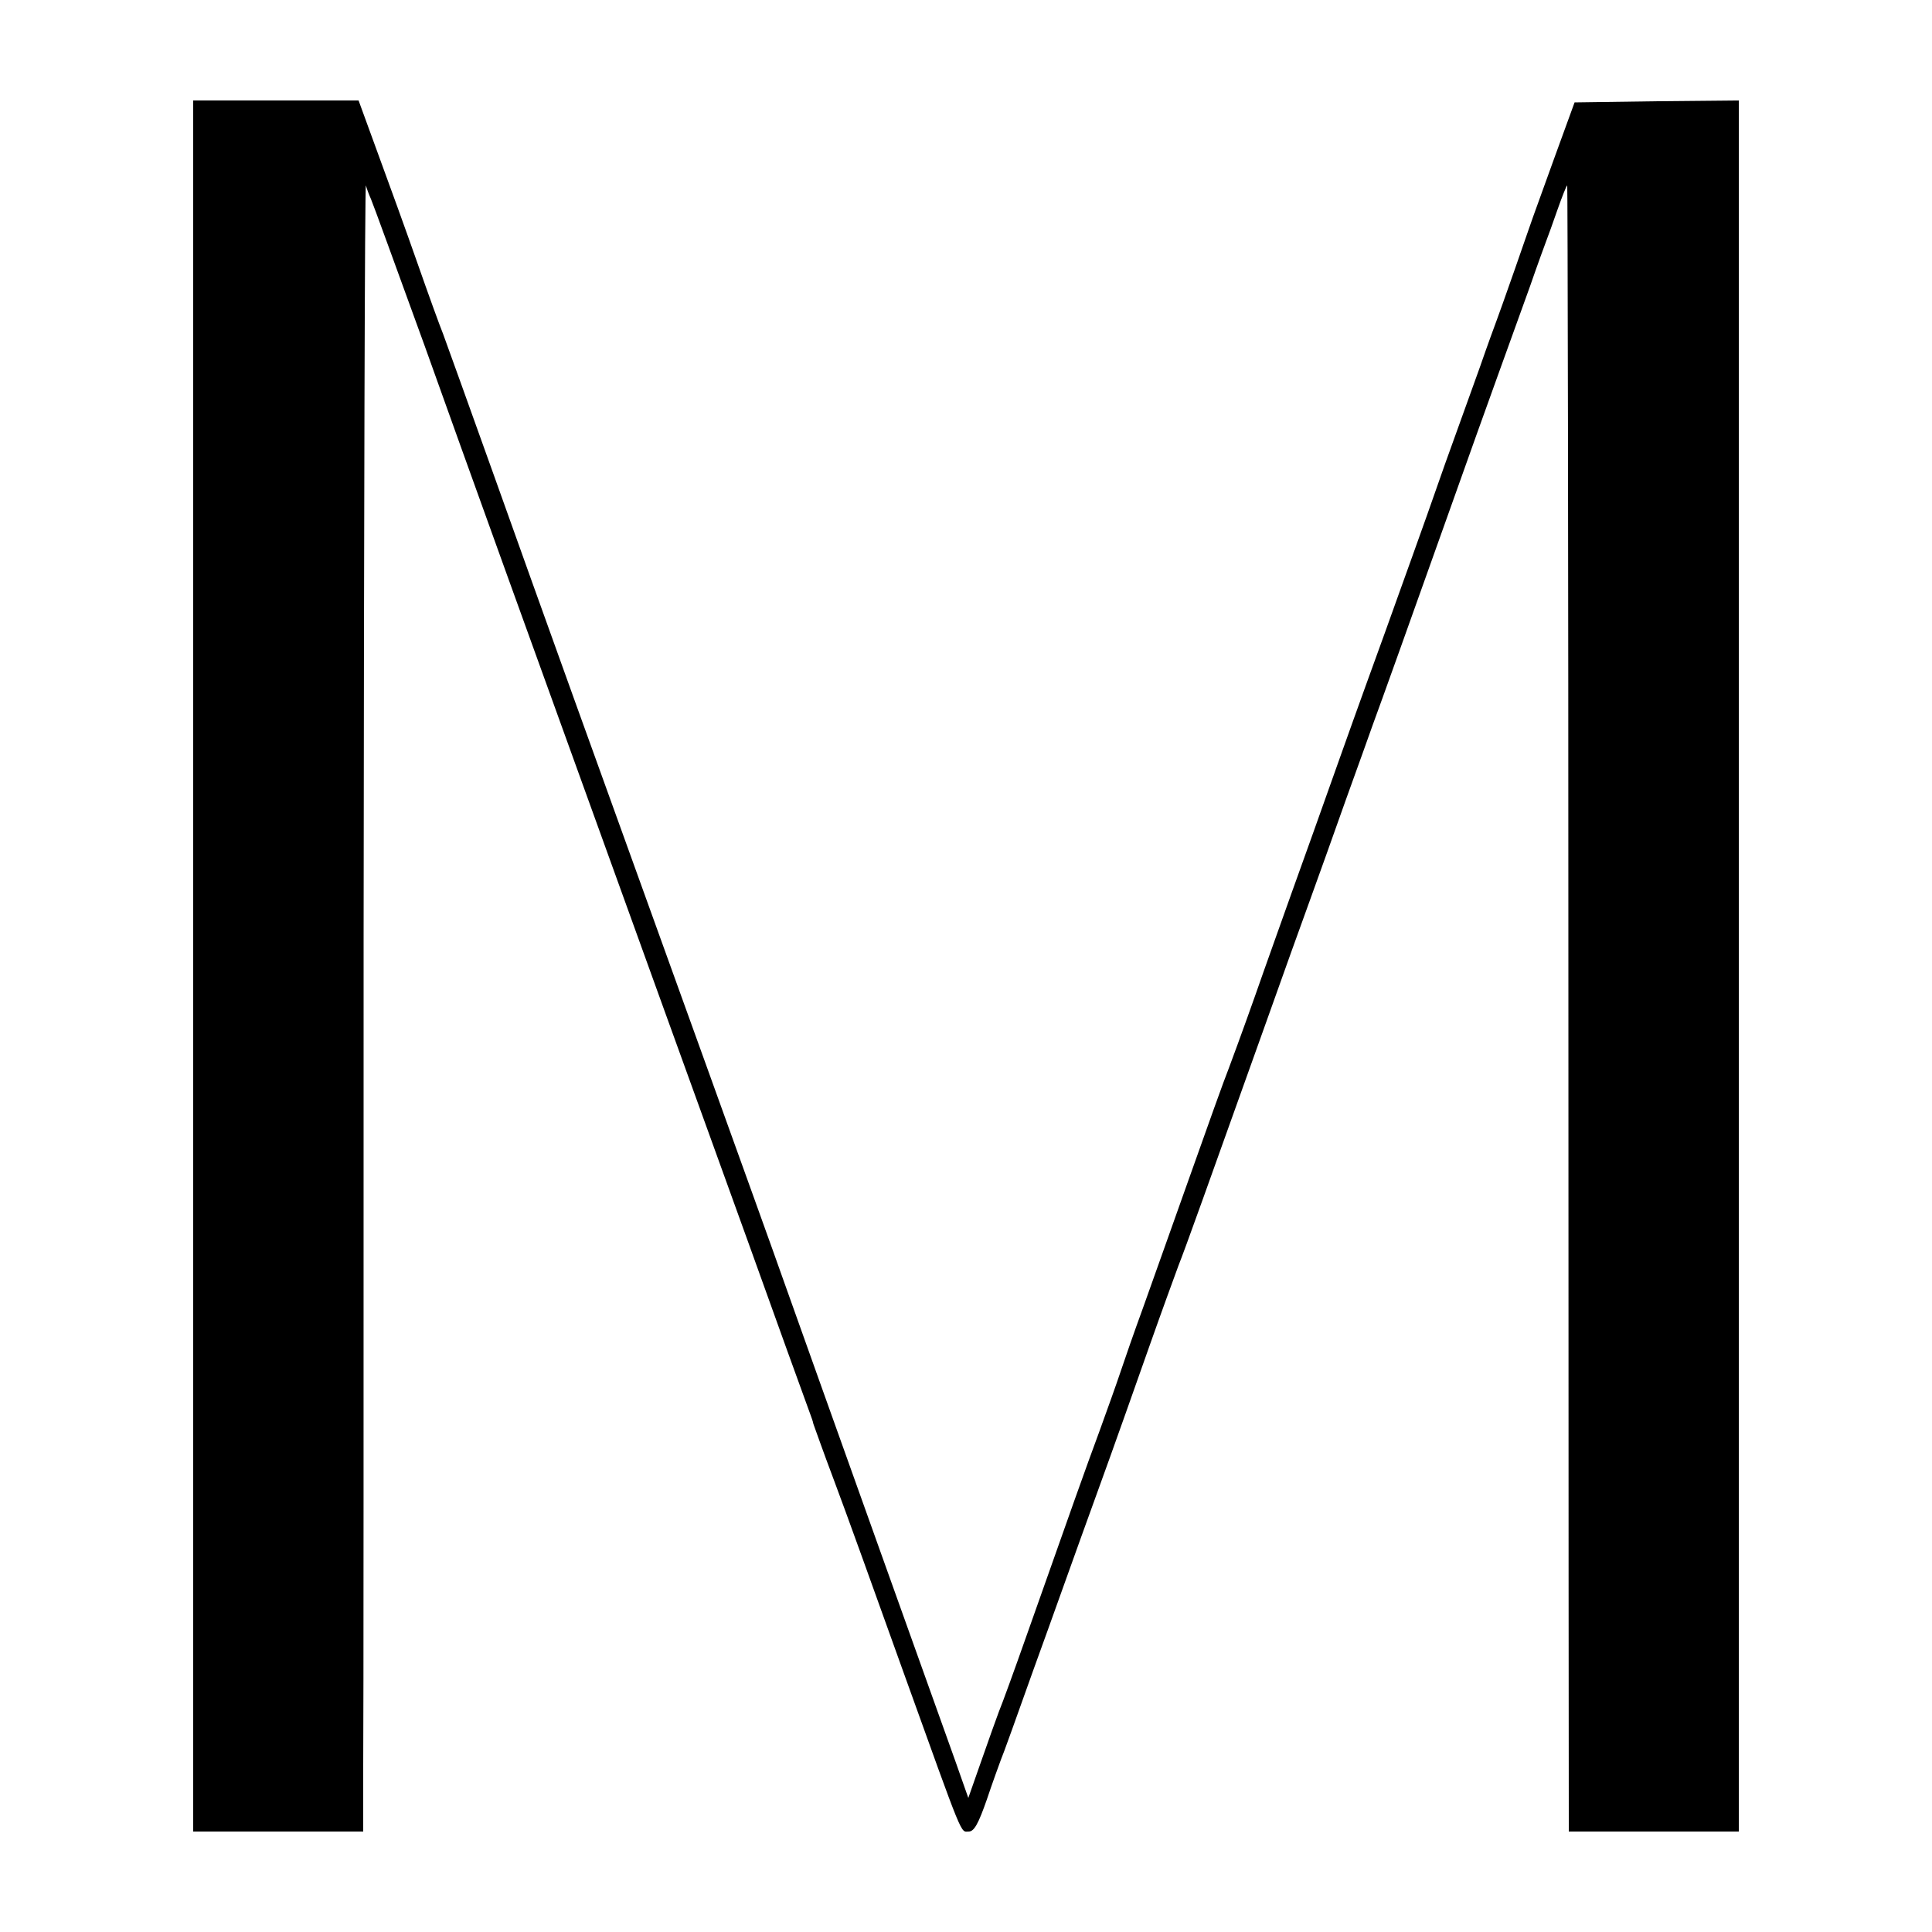 <?xml version="1.0" standalone="no"?>
<!DOCTYPE svg PUBLIC "-//W3C//DTD SVG 20010904//EN"
 "http://www.w3.org/TR/2001/REC-SVG-20010904/DTD/svg10.dtd">
<svg version="1.0" xmlns="http://www.w3.org/2000/svg"
 width="500pt" height="500pt" viewBox="0 0 500 500"
 preserveAspectRatio="xMidYMid meet">
<g transform="translate(0,500) scale(0.1,-0.1)"
fill="#000000" stroke="none">
<path d="M500 2500 l0 -2240 220 0 220 0 0 173 c1 94 1 1056 1 2137 1 1081 3
1958 6 1950 2 -8 8 -24 13 -35 5 -11 67 -182 139 -380 119 -333 244 -679 624
-1730 80 -220 177 -490 217 -600 64 -179 142 -394 157 -435 3 -8 7 -19 8 -25
2 -5 25 -71 53 -145 28 -74 109 -299 181 -500 157 -436 146 -410 168 -410 14
0 25 20 47 83 15 45 32 91 36 102 5 11 43 117 85 235 43 118 115 321 162 450
47 129 109 305 139 390 30 85 64 178 74 205 19 48 70 191 227 630 41 116 92
257 113 315 21 58 63 175 93 260 31 85 62 173 70 195 20 54 98 272 197 550 45
127 102 286 127 355 25 69 62 172 83 230 20 58 40 112 43 120 3 8 16 43 28 78
12 34 23 62 25 62 1 0 3 -948 3 -2107 0 -1160 1 -2118 1 -2130 l0 -23 220 0
220 0 0 2240 0 2240 -212 -2 -213 -3 -51 -140 c-28 -77 -53 -147 -56 -155 -3
-8 -24 -69 -47 -135 -23 -66 -45 -127 -48 -135 -3 -8 -23 -62 -43 -120 -21
-58 -61 -170 -90 -250 -28 -80 -66 -188 -85 -240 -19 -52 -50 -140 -70 -195
-20 -55 -73 -201 -117 -325 -44 -124 -100 -281 -125 -350 -25 -69 -57 -161
-73 -205 -29 -83 -58 -164 -90 -250 -11 -27 -56 -153 -101 -280 -45 -126 -99
-279 -121 -340 -22 -60 -48 -135 -58 -165 -10 -30 -35 -100 -55 -155 -36 -97
-71 -196 -189 -530 -31 -88 -63 -176 -71 -195 -7 -19 -28 -77 -46 -129 l-33
-94 -12 34 c-6 19 -103 288 -214 599 -111 311 -224 626 -250 700 -26 74 -118
329 -203 565 -290 803 -429 1189 -547 1520 -65 182 -125 348 -133 370 -9 22
-39 105 -67 185 -28 80 -74 207 -102 283 l-50 137 -214 0 -214 0 0 -2240z"/>
</g>
</svg>
